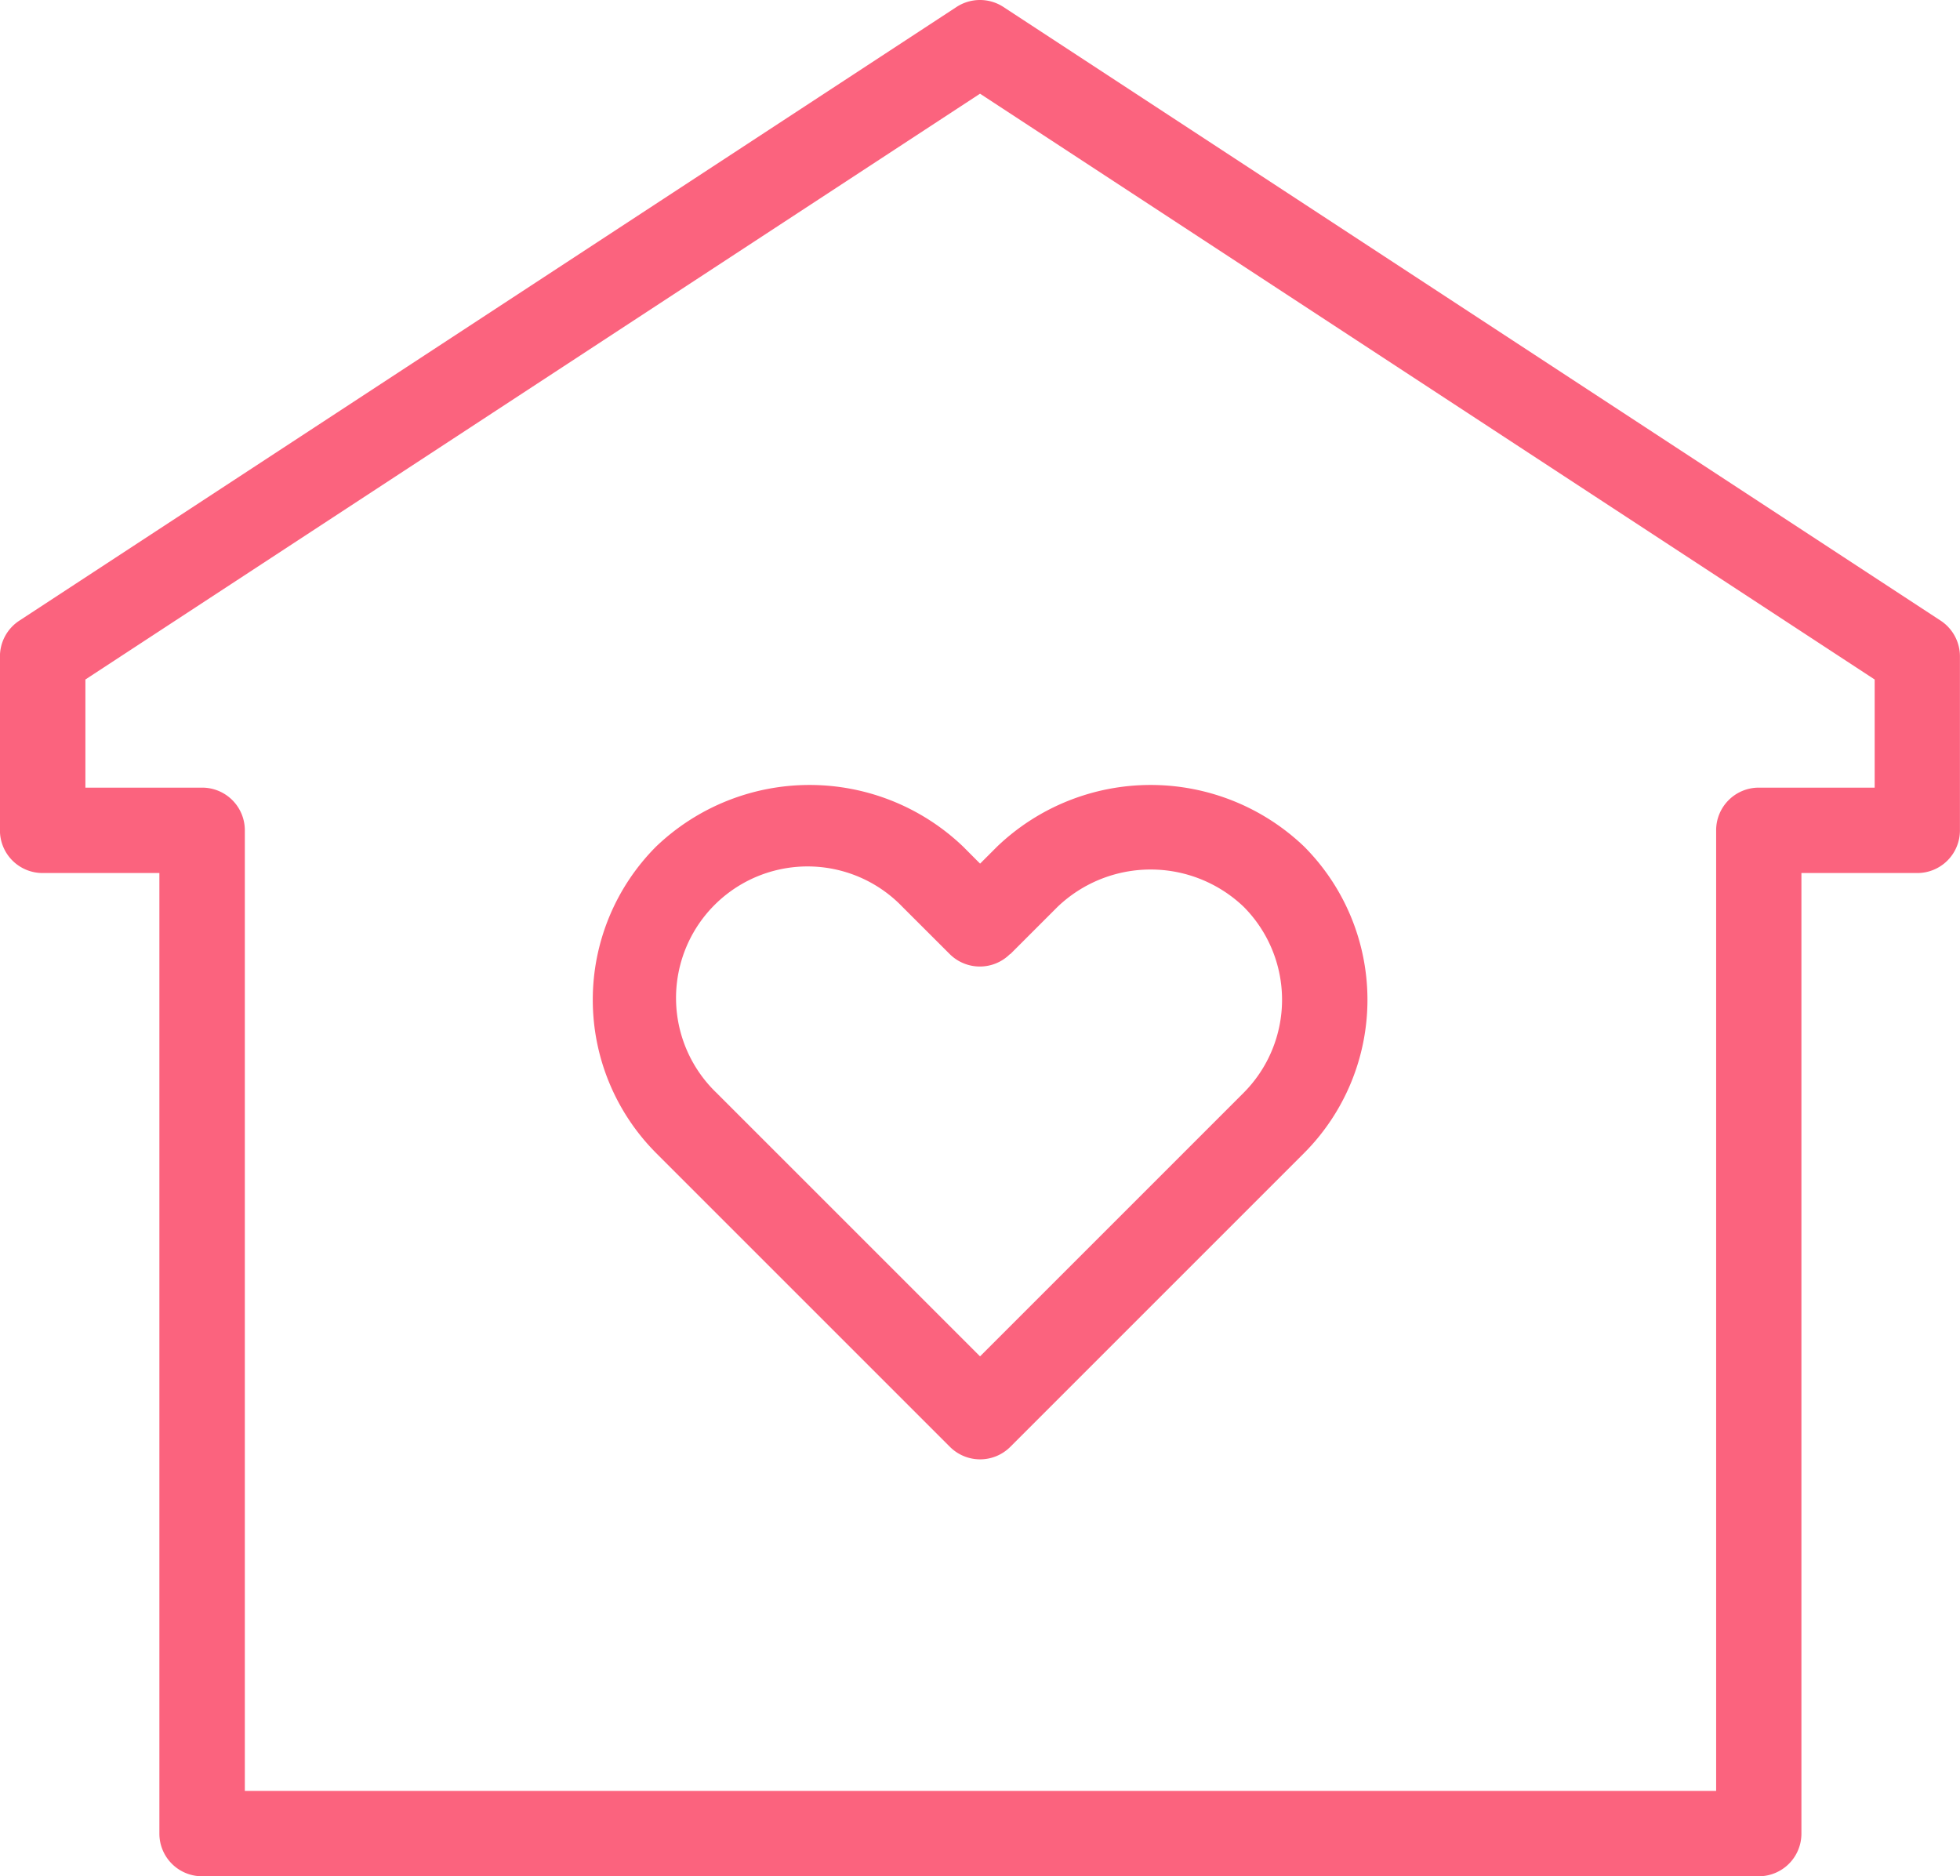 <svg xmlns="http://www.w3.org/2000/svg" width="34.199" height="32.74"><path data-name="Path 53078" d="M16.802 14.77a3.874 3.874 0 0 0-5.352 0 3.788 3.788 0 0 0 0 5.352l5.125 5.125a.745.745 0 0 0 1.053 0l5.125-5.125a3.788 3.788 0 0 0 0-5.352 3.874 3.874 0 0 0-5.352 0l-.3.3Zm.826 1.879.826-.826a2.35 2.35 0 0 1 3.246 0 2.3 2.3 0 0 1 0 3.245l-4.6 4.6-4.6-4.6a2.295 2.295 0 1 1 3.245-3.245l.827.826a.745.745 0 0 0 1.054-.004Z" fill="#fb637e"/><path data-name="Path 53079" d="M33.863 10.831 17.507.121a.748.748 0 0 0-.816 0L.336 10.831a.746.746 0 0 0-.337.624v3.034a.744.744 0 0 0 .745.745h2.037v16.761a.744.744 0 0 0 .745.745h27.161a.744.744 0 0 0 .745-.745V15.234h2.021a.744.744 0 0 0 .745-.745v-3.034a.747.747 0 0 0-.335-.624Zm-1.153 2.913h-2.021a.744.744 0 0 0-.745.745v16.762H4.272V14.489a.744.744 0 0 0-.745-.745H1.49v-1.887L17.1 1.635l15.61 10.222Z" fill="#fb637e"/></svg>
